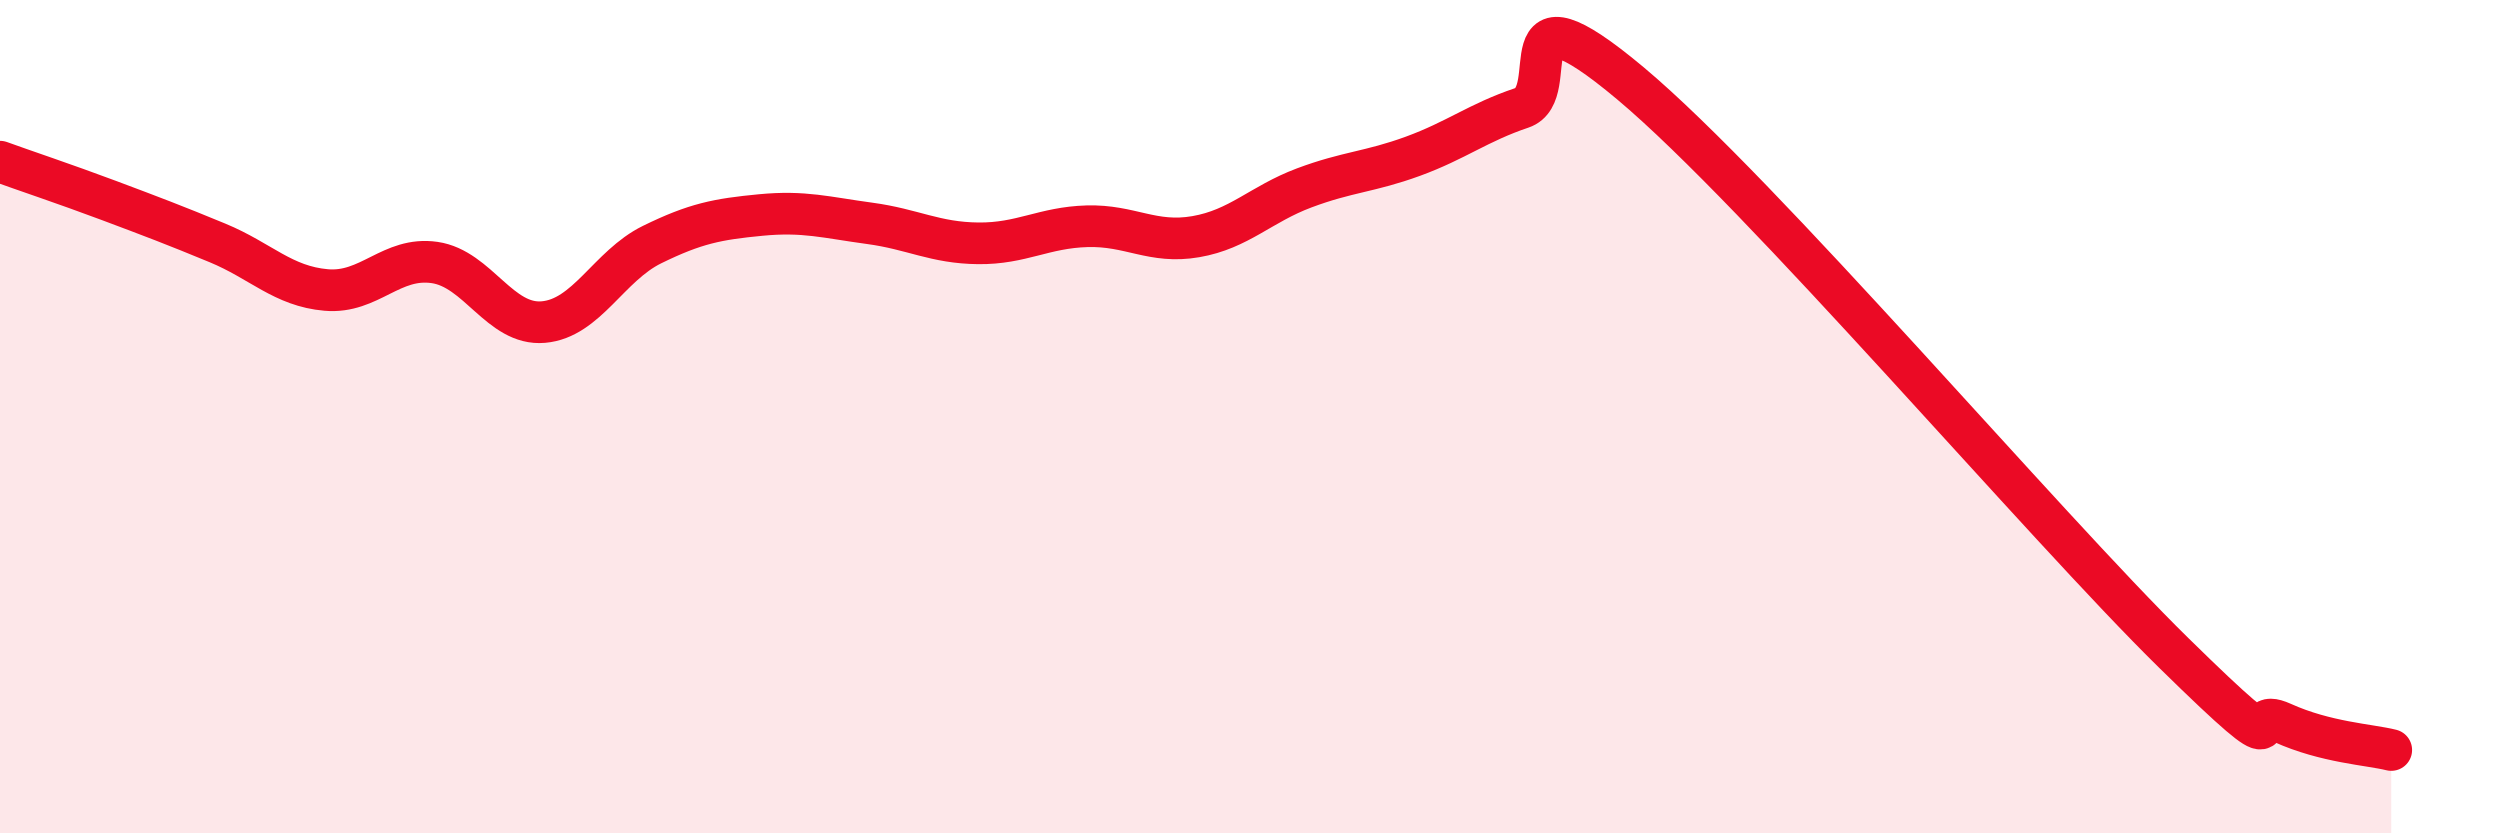 
    <svg width="60" height="20" viewBox="0 0 60 20" xmlns="http://www.w3.org/2000/svg">
      <path
        d="M 0,3.88 C 0.52,4.07 1.57,4.42 2.61,4.81 C 3.65,5.2 4.18,5.4 5.22,5.83 C 6.26,6.26 6.79,6.87 7.83,6.96 C 8.87,7.05 9.39,6.15 10.43,6.3 C 11.47,6.45 12,7.82 13.04,7.73 C 14.08,7.64 14.61,6.38 15.65,5.87 C 16.69,5.36 17.22,5.26 18.26,5.16 C 19.3,5.06 19.83,5.22 20.87,5.36 C 21.91,5.5 22.44,5.83 23.48,5.84 C 24.52,5.85 25.05,5.46 26.09,5.43 C 27.13,5.4 27.66,5.86 28.7,5.68 C 29.74,5.5 30.26,4.9 31.3,4.51 C 32.34,4.12 32.87,4.13 33.91,3.75 C 34.95,3.37 35.48,2.94 36.52,2.59 C 37.56,2.24 36,-0.62 39.13,2 C 42.26,4.62 49.04,12.6 52.17,15.67 C 55.3,18.74 53.74,16.88 54.78,17.35 C 55.82,17.82 56.87,17.87 57.39,18L57.39 20L0 20Z"
        fill="#EB0A25"
        opacity="0.1"
        stroke-linecap="round"
        stroke-linejoin="round"
      />
      <path
        d="M 0,3.88 C 0.52,4.07 1.57,4.42 2.61,4.81 C 3.65,5.2 4.18,5.4 5.22,5.83 C 6.26,6.26 6.79,6.87 7.83,6.96 C 8.87,7.05 9.39,6.15 10.43,6.3 C 11.47,6.45 12,7.82 13.04,7.73 C 14.08,7.64 14.61,6.38 15.65,5.87 C 16.69,5.36 17.22,5.26 18.26,5.16 C 19.3,5.06 19.83,5.22 20.87,5.36 C 21.91,5.5 22.44,5.83 23.48,5.84 C 24.52,5.85 25.05,5.46 26.09,5.43 C 27.13,5.4 27.66,5.86 28.7,5.68 C 29.74,5.5 30.26,4.9 31.3,4.51 C 32.34,4.12 32.87,4.13 33.91,3.75 C 34.95,3.37 35.48,2.94 36.52,2.59 C 37.56,2.24 36,-0.62 39.13,2 C 42.26,4.62 49.04,12.6 52.17,15.67 C 55.3,18.74 53.74,16.88 54.78,17.35 C 55.82,17.82 56.87,17.87 57.39,18"
        stroke="#EB0A25"
        stroke-width="1"
        fill="none"
        stroke-linecap="round"
        stroke-linejoin="round"
      />
    </svg>
  